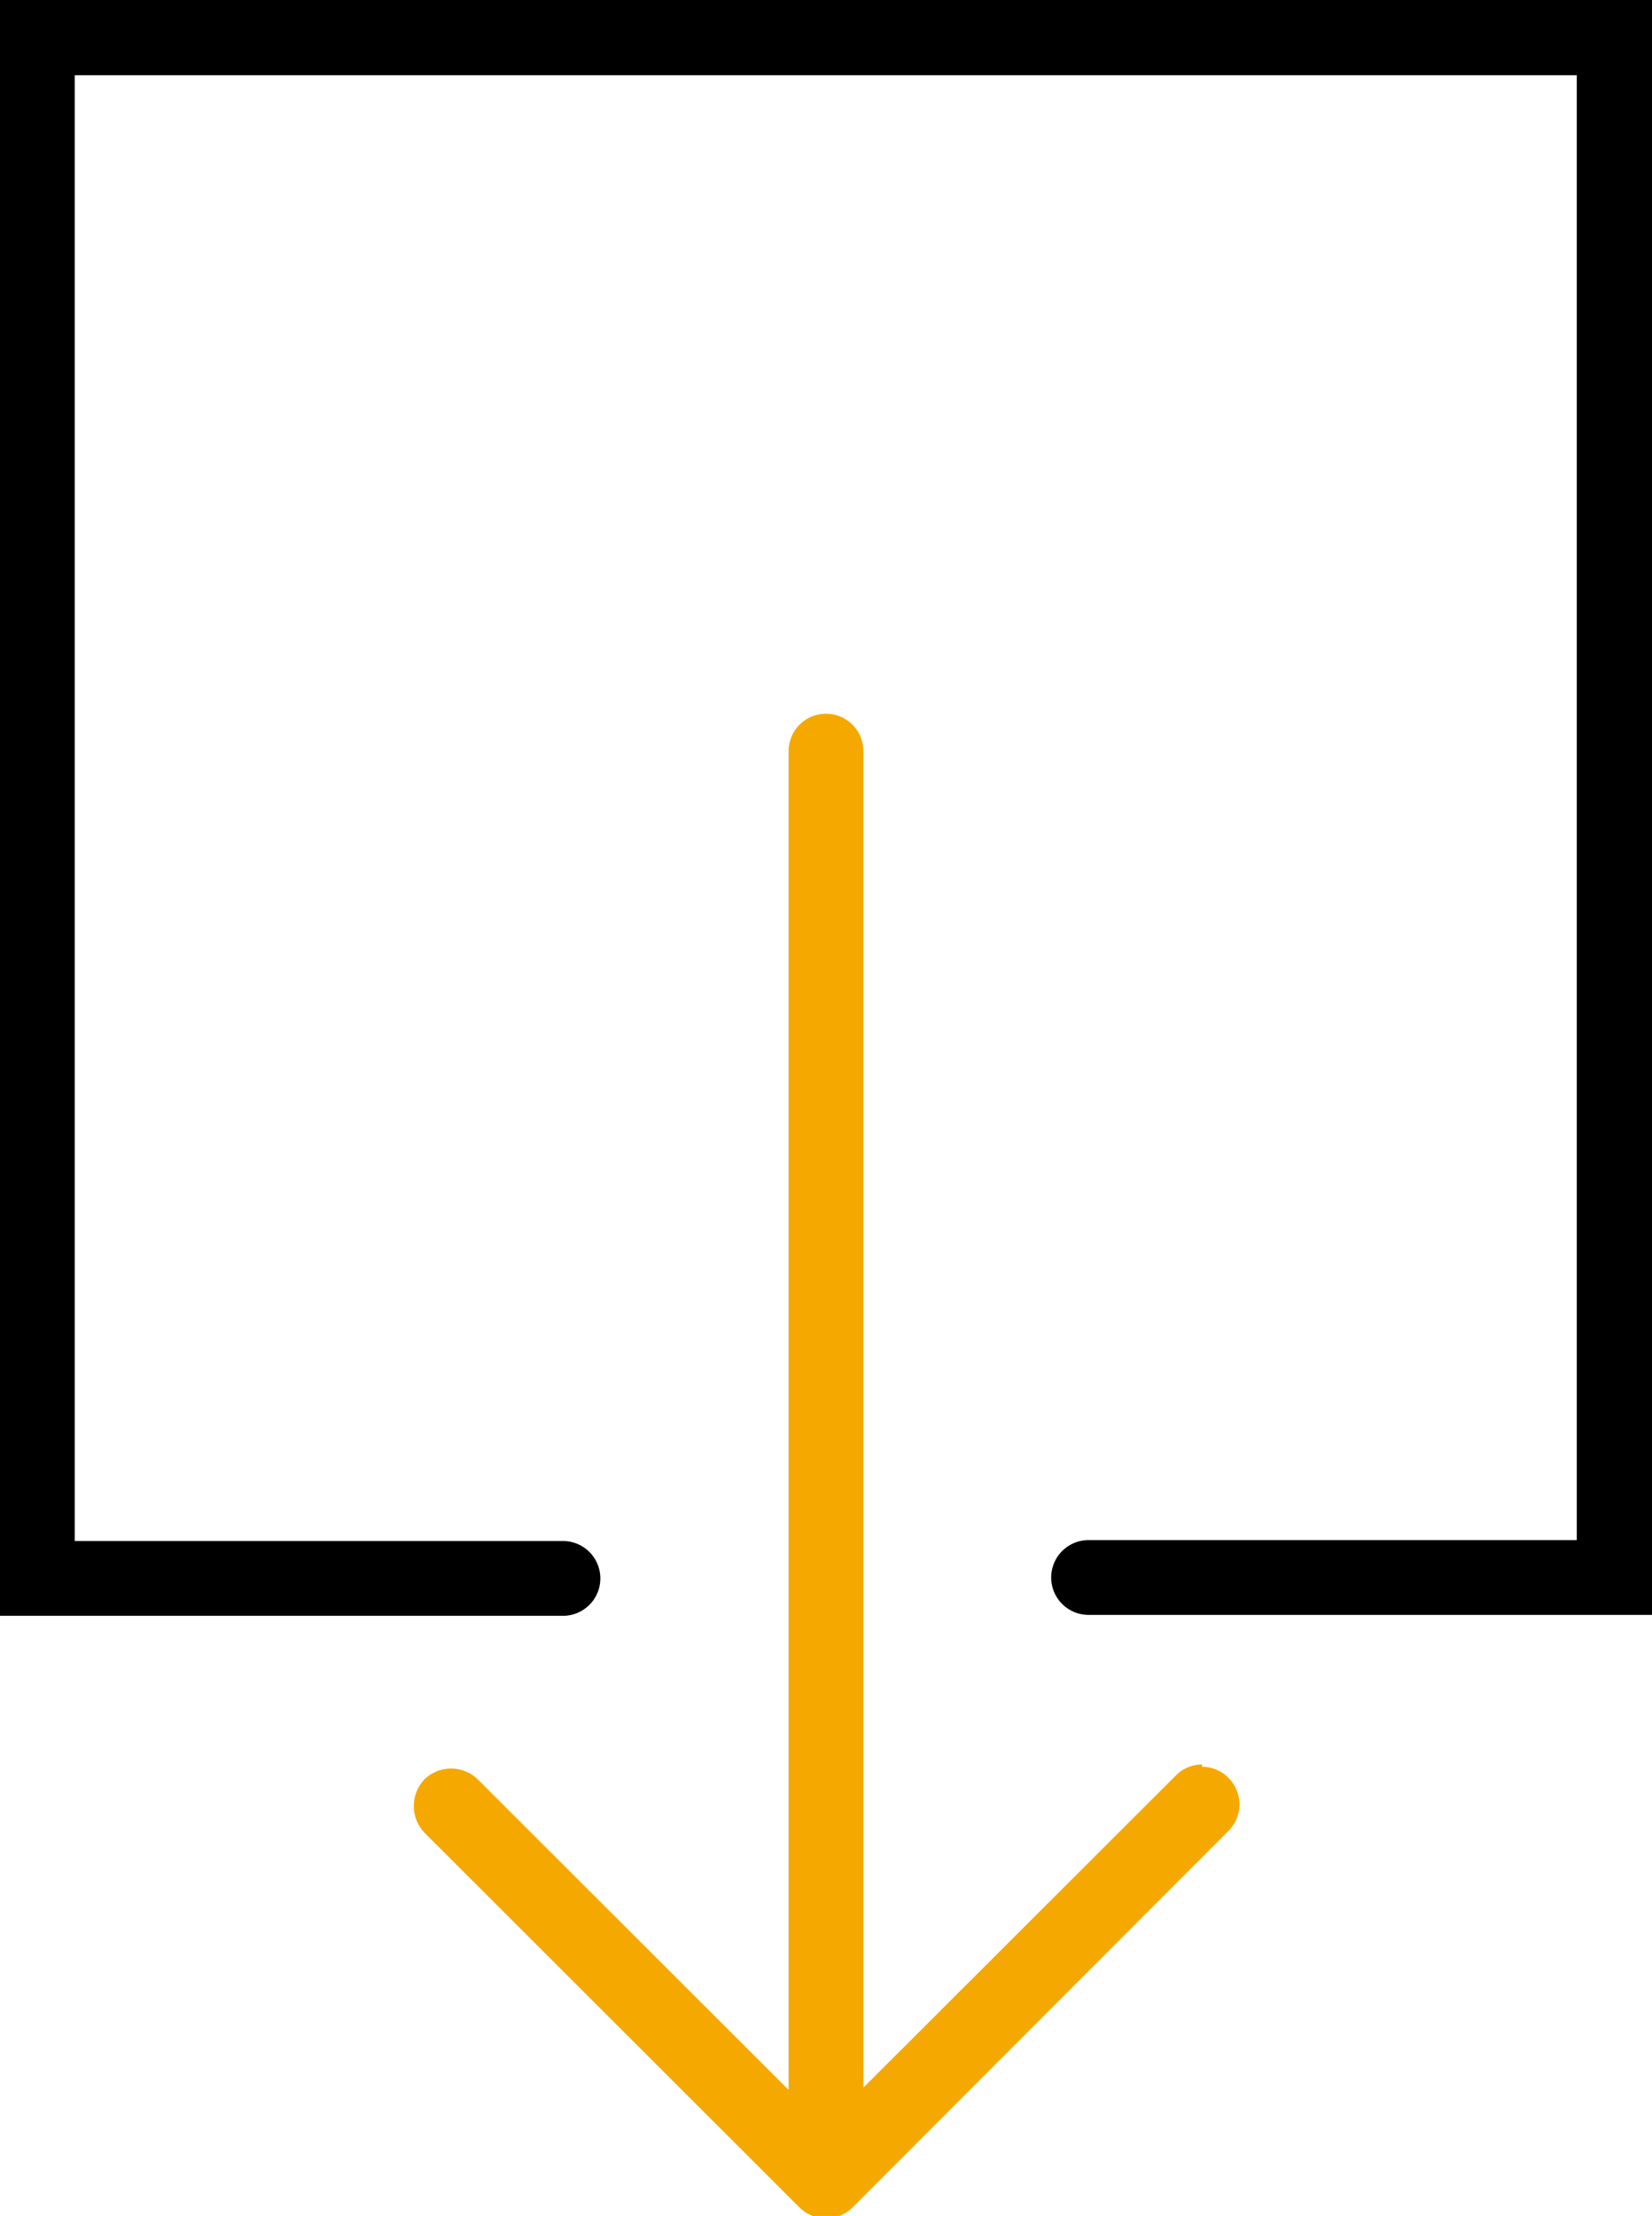 <svg xmlns="http://www.w3.org/2000/svg" viewBox="0 0 35.8 48"><defs><style>.a{fill:#f5a800;}</style></defs><title>ŘÍZENÍ DOKUMENTŮ 2</title><path class="a" d="M26.05,38.22a.8.8,0,0,0-.57.24l-6.77,6.76V16.27a.81.81,0,1,0-1.62,0v29l-6.74-6.73a.83.83,0,0,0-1.15,0,.84.84,0,0,0,0,1.16l8.12,8.11a.8.8,0,0,0,.27.18.83.83,0,0,0,.62,0,.8.8,0,0,0,.27-.18l8.14-8.15a.81.81,0,0,0,0-1.15.8.8,0,0,0-.57-.24Zm0,0"/><path d="M12.2,35a.81.81,0,1,0,0-1.62H1.62V1.63H34.17V33.36H23.59a.81.81,0,1,0,0,1.62H35.8V0H0V35Zm0,0"/></svg>
